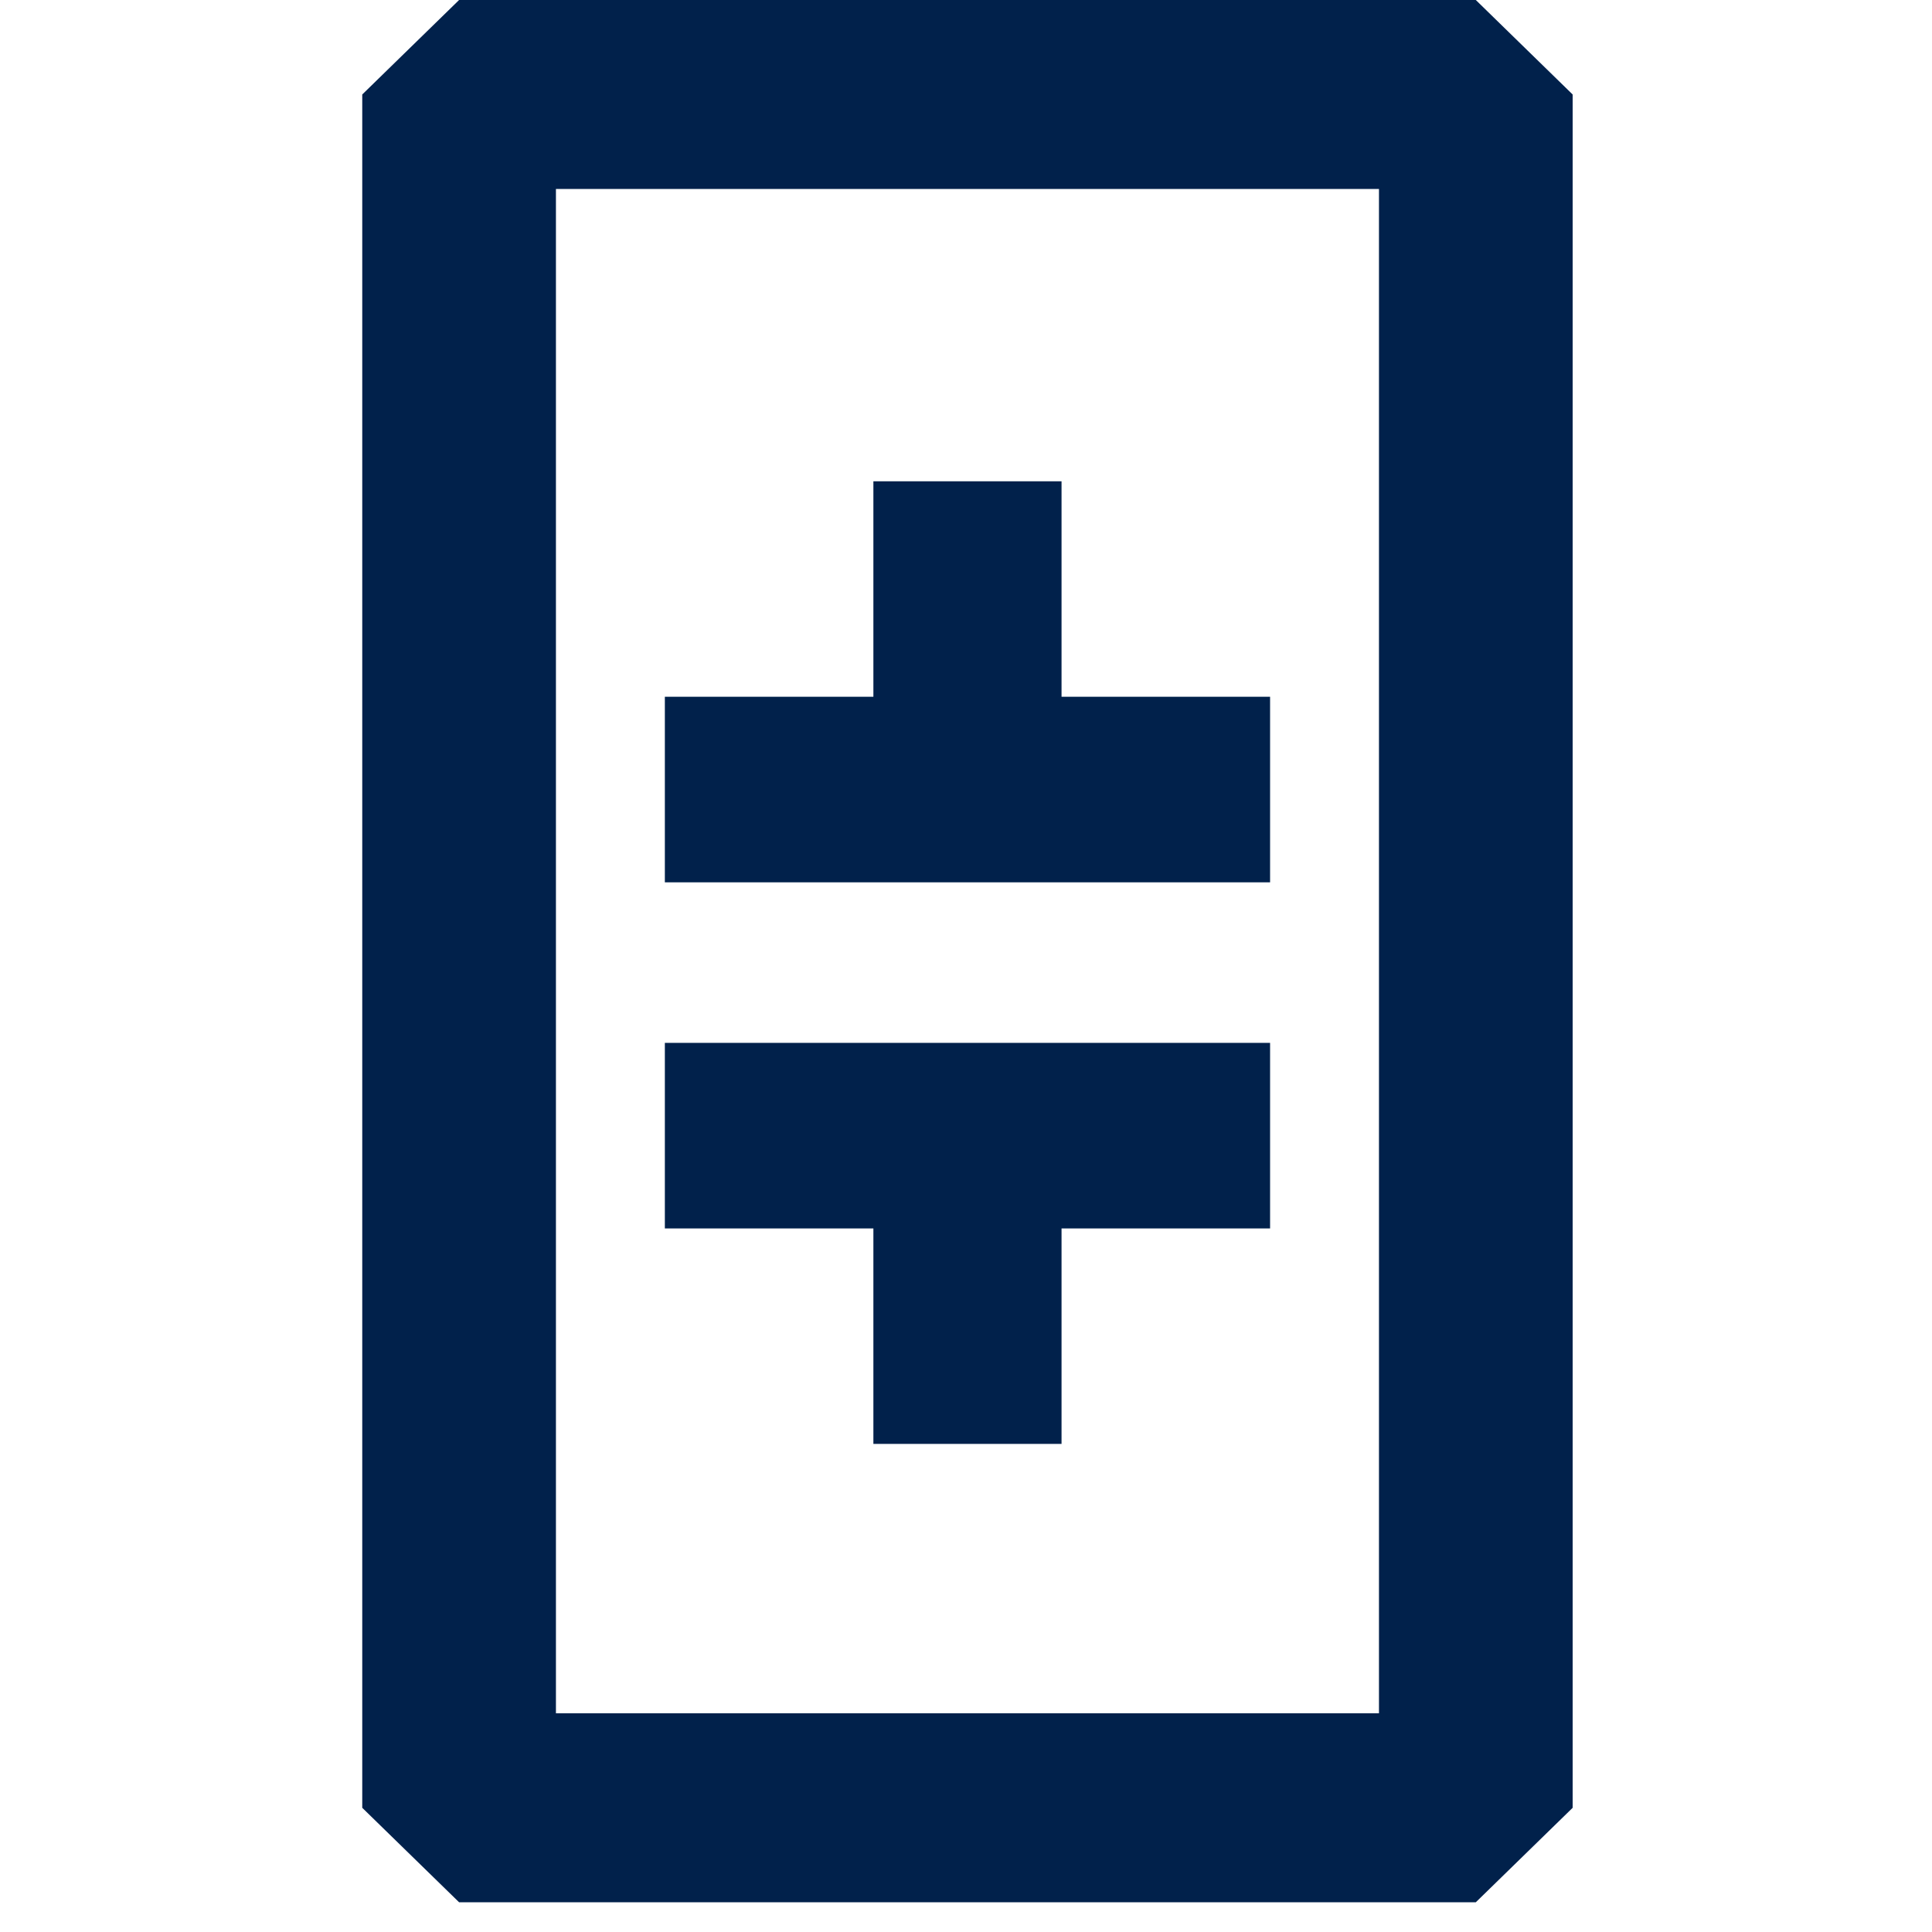 <svg width="64" height="64" viewBox="0 0 64 64" fill="none" xmlns="http://www.w3.org/2000/svg">
<path fill-rule="evenodd" clip-rule="evenodd" d="M48.888 0H15.208L12 3.13V59.886L15.208 63.015H48.888L52.096 59.886V3.13L48.888 0ZM45.68 6.26V56.756H18.416V6.26H45.68ZM42.073 23.081H35.165V15.944H28.932V23.081H22.024V29.228H42.073V23.081ZM42.073 40.694H35.165V47.831H28.932V40.694H22.024V34.547H42.073V40.694Z" fill="#01214B"/>
</svg>
